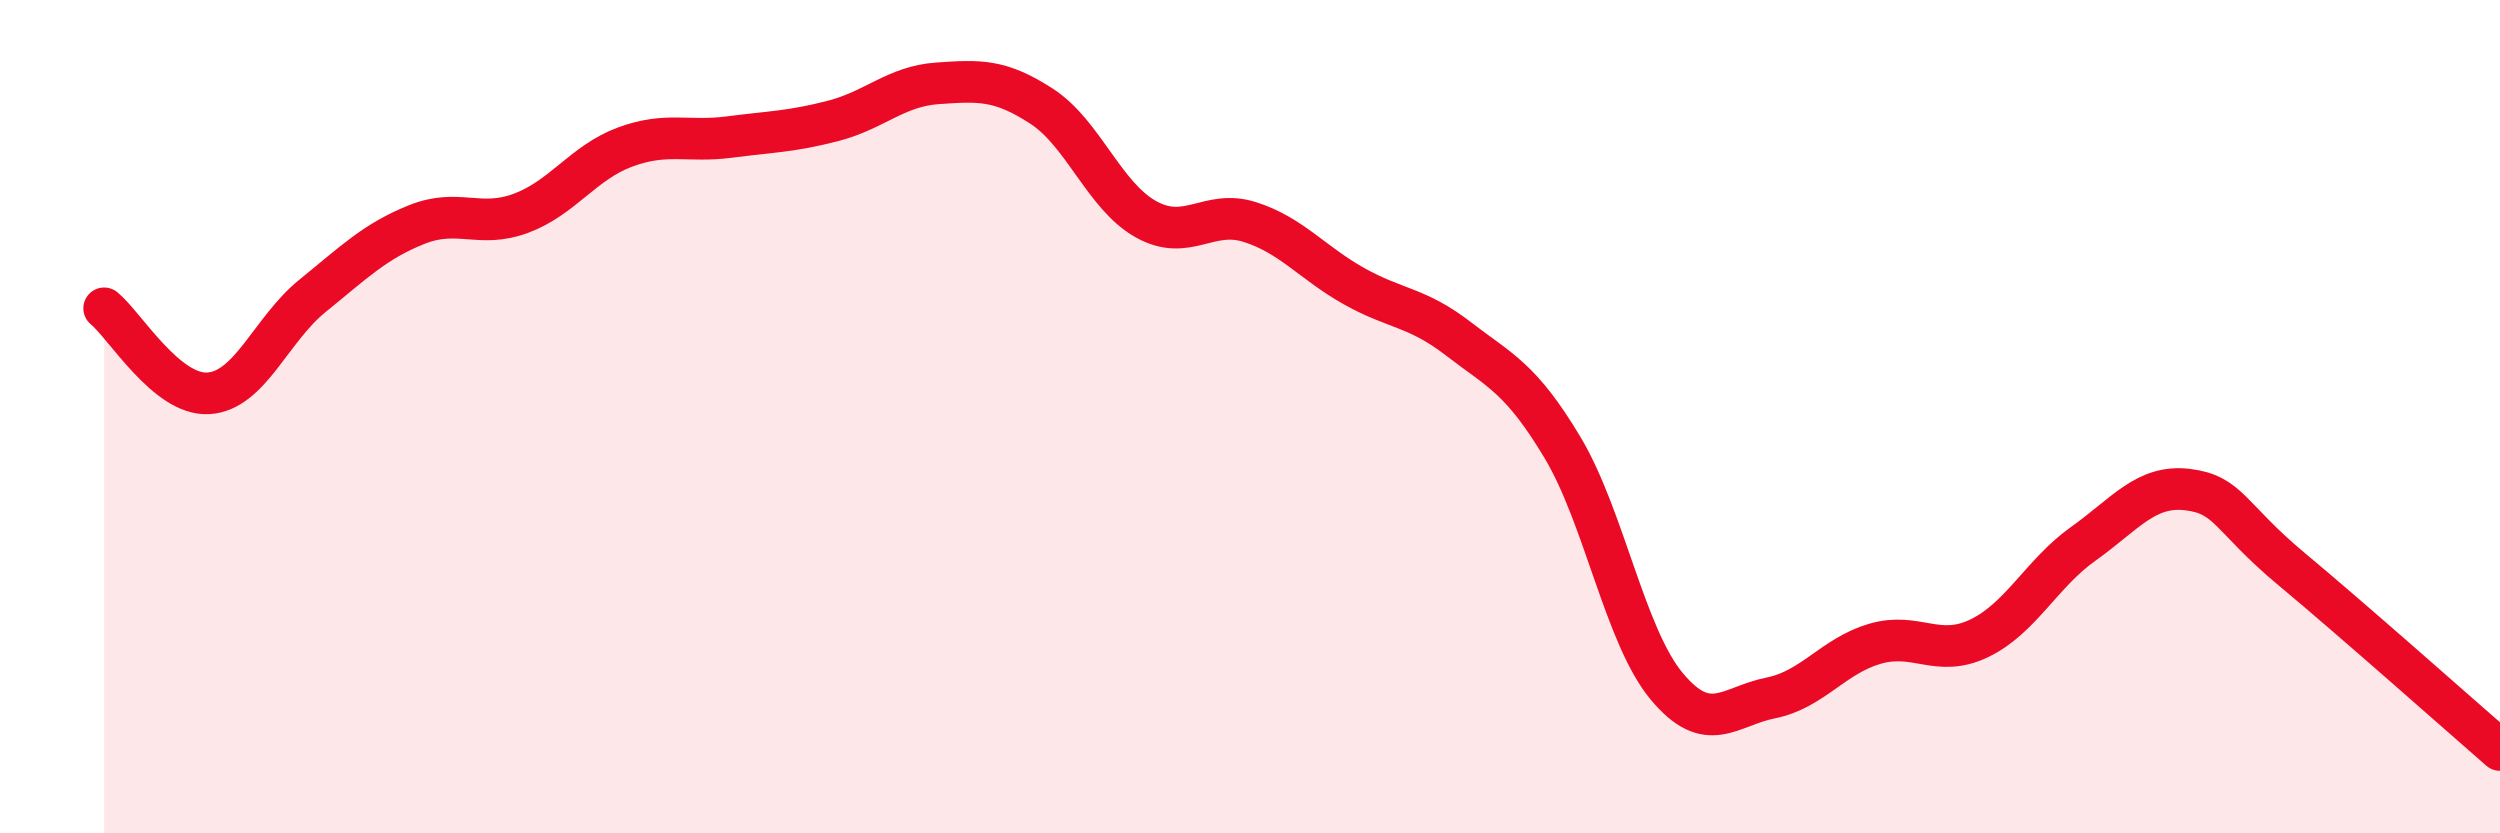 
    <svg width="60" height="20" viewBox="0 0 60 20" xmlns="http://www.w3.org/2000/svg">
      <path
        d="M 2.5,7.4 C 3,7.81 4,9.5 5,9.44 C 6,9.38 6.5,7.91 7.5,7.1 C 8.5,6.29 9,5.79 10,5.39 C 11,4.99 11.5,5.49 12.5,5.12 C 13.5,4.75 14,3.9 15,3.53 C 16,3.16 16.5,3.42 17.5,3.29 C 18.5,3.16 19,3.16 20,2.9 C 21,2.64 21.5,2.07 22.5,2 C 23.5,1.93 24,1.9 25,2.55 C 26,3.2 26.5,4.7 27.5,5.26 C 28.5,5.82 29,5.01 30,5.33 C 31,5.65 31.5,6.31 32.5,6.87 C 33.5,7.43 34,7.36 35,8.13 C 36,8.9 36.5,9.07 37.5,10.74 C 38.5,12.41 39,15.27 40,16.47 C 41,17.67 41.5,16.95 42.5,16.75 C 43.5,16.55 44,15.74 45,15.45 C 46,15.16 46.5,15.8 47.5,15.32 C 48.5,14.84 49,13.76 50,13.05 C 51,12.34 51.5,11.63 52.5,11.75 C 53.5,11.87 53.5,12.41 55,13.66 C 56.5,14.91 59,17.13 60,18L60 20L2.5 20Z"
        fill="#EB0A25"
        opacity="0.1"
        stroke-linecap="round"
        stroke-linejoin="round"
      />
      <path
        d="M 2.5,7.4 C 3,7.81 4,9.5 5,9.44 C 6,9.38 6.5,7.91 7.5,7.1 C 8.5,6.29 9,5.79 10,5.39 C 11,4.99 11.5,5.49 12.5,5.12 C 13.5,4.75 14,3.9 15,3.53 C 16,3.16 16.5,3.42 17.5,3.29 C 18.5,3.16 19,3.16 20,2.9 C 21,2.64 21.5,2.07 22.5,2 C 23.5,1.93 24,1.9 25,2.55 C 26,3.2 26.5,4.7 27.5,5.26 C 28.5,5.82 29,5.01 30,5.33 C 31,5.65 31.5,6.31 32.5,6.87 C 33.5,7.43 34,7.36 35,8.13 C 36,8.9 36.5,9.07 37.5,10.74 C 38.5,12.41 39,15.27 40,16.47 C 41,17.67 41.5,16.95 42.5,16.75 C 43.5,16.55 44,15.74 45,15.45 C 46,15.16 46.5,15.8 47.5,15.32 C 48.5,14.84 49,13.76 50,13.05 C 51,12.34 51.5,11.63 52.5,11.75 C 53.5,11.87 53.5,12.41 55,13.66 C 56.5,14.91 59,17.13 60,18"
        stroke="#EB0A25"
        stroke-width="1"
        fill="none"
        stroke-linecap="round"
        stroke-linejoin="round"
      />
    </svg>
  